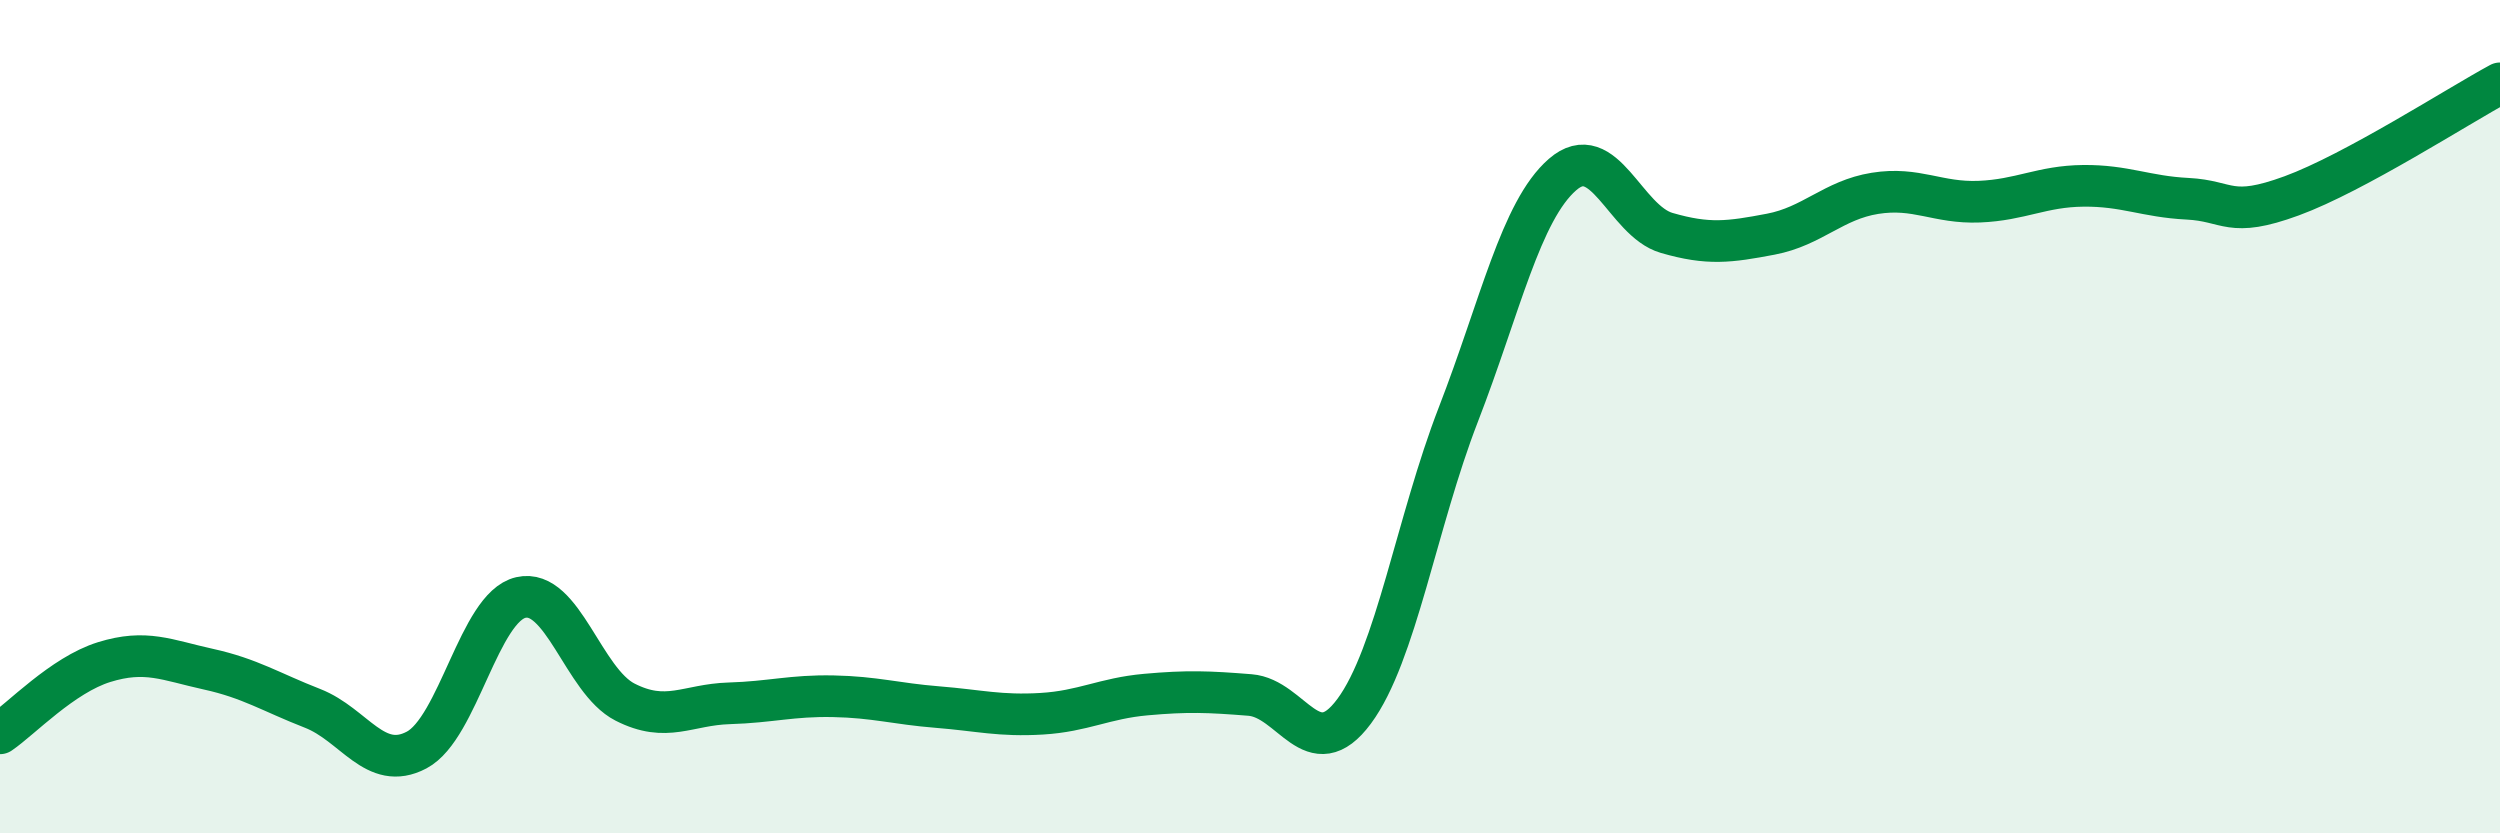 
    <svg width="60" height="20" viewBox="0 0 60 20" xmlns="http://www.w3.org/2000/svg">
      <path
        d="M 0,17.6 C 0.5,17.26 1.5,16.2 2.5,15.89 C 3.5,15.58 4,15.84 5,16.06 C 6,16.28 6.5,16.61 7.5,17 C 8.5,17.39 9,18.53 10,18 C 11,17.47 11.5,14.57 12.5,14.34 C 13.5,14.11 14,16.34 15,16.85 C 16,17.36 16.5,16.91 17.5,16.88 C 18.5,16.85 19,16.69 20,16.71 C 21,16.73 21.5,16.89 22.5,16.97 C 23.5,17.05 24,17.19 25,17.13 C 26,17.07 26.5,16.76 27.5,16.67 C 28.5,16.58 29,16.6 30,16.68 C 31,16.76 31.5,18.42 32.5,17.07 C 33.5,15.72 34,12.53 35,9.95 C 36,7.37 36.5,5.06 37.5,4.19 C 38.5,3.32 39,5.3 40,5.59 C 41,5.88 41.5,5.81 42.5,5.62 C 43.5,5.43 44,4.8 45,4.64 C 46,4.48 46.5,4.88 47.5,4.84 C 48.5,4.8 49,4.47 50,4.46 C 51,4.45 51.5,4.72 52.5,4.77 C 53.5,4.82 53.5,5.25 55,4.7 C 56.5,4.15 59,2.54 60,2L60 20L0 20Z"
        fill="#008740"
        opacity="0.1"
        stroke-linecap="round"
        stroke-linejoin="round"
      />
      <path
        d="M 0,17.6 C 0.5,17.26 1.5,16.2 2.5,15.89 C 3.5,15.58 4,15.84 5,16.06 C 6,16.28 6.5,16.61 7.5,17 C 8.5,17.39 9,18.53 10,18 C 11,17.47 11.5,14.57 12.5,14.34 C 13.5,14.11 14,16.34 15,16.85 C 16,17.36 16.5,16.91 17.5,16.88 C 18.5,16.85 19,16.69 20,16.71 C 21,16.73 21.5,16.89 22.5,16.97 C 23.5,17.05 24,17.19 25,17.13 C 26,17.07 26.5,16.76 27.5,16.67 C 28.5,16.58 29,16.6 30,16.68 C 31,16.76 31.5,18.42 32.5,17.07 C 33.5,15.72 34,12.53 35,9.95 C 36,7.37 36.5,5.06 37.5,4.19 C 38.5,3.32 39,5.3 40,5.59 C 41,5.88 41.5,5.81 42.5,5.62 C 43.5,5.43 44,4.8 45,4.64 C 46,4.48 46.5,4.88 47.5,4.84 C 48.5,4.8 49,4.47 50,4.46 C 51,4.45 51.5,4.72 52.5,4.77 C 53.5,4.82 53.5,5.25 55,4.7 C 56.5,4.15 59,2.54 60,2"
        stroke="#008740"
        stroke-width="1"
        fill="none"
        stroke-linecap="round"
        stroke-linejoin="round"
      />
    </svg>
  